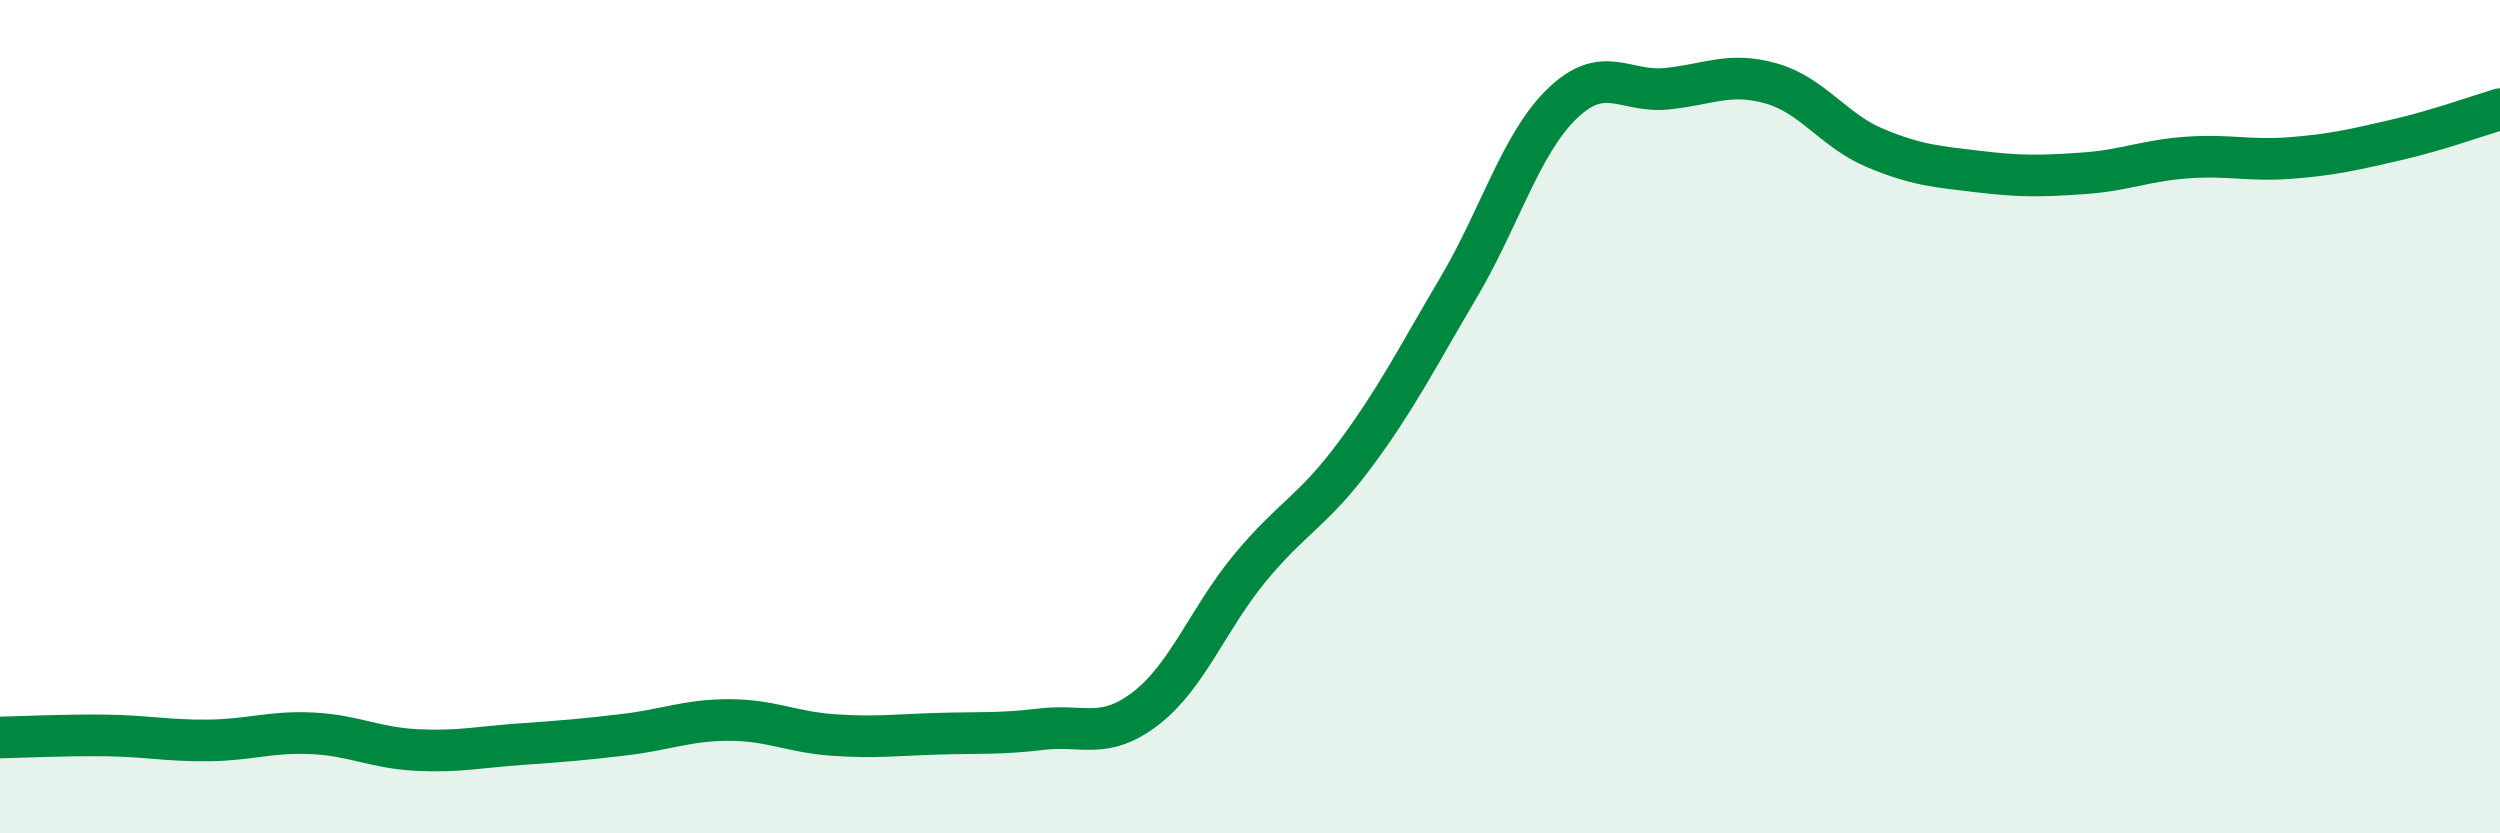 
    <svg width="60" height="20" viewBox="0 0 60 20" xmlns="http://www.w3.org/2000/svg">
      <path
        d="M 0,17.7 C 0.5,17.69 1.5,17.64 2.5,17.65 C 3.5,17.66 4,17.78 5,17.77 C 6,17.76 6.5,17.55 7.5,17.6 C 8.5,17.65 9,17.95 10,18 C 11,18.05 11.5,17.93 12.5,17.86 C 13.5,17.79 14,17.75 15,17.63 C 16,17.51 16.5,17.28 17.5,17.28 C 18.5,17.28 19,17.57 20,17.64 C 21,17.71 21.5,17.64 22.5,17.61 C 23.5,17.58 24,17.62 25,17.5 C 26,17.38 26.5,17.77 27.5,17 C 28.5,16.23 29,14.84 30,13.63 C 31,12.42 31.5,12.28 32.5,10.94 C 33.5,9.6 34,8.6 35,6.91 C 36,5.22 36.5,3.44 37.5,2.48 C 38.5,1.52 39,2.23 40,2.13 C 41,2.03 41.5,1.72 42.5,2 C 43.5,2.28 44,3.13 45,3.55 C 46,3.97 46.5,4 47.5,4.12 C 48.5,4.24 49,4.23 50,4.16 C 51,4.09 51.5,3.85 52.5,3.78 C 53.5,3.71 54,3.87 55,3.79 C 56,3.71 56.5,3.59 57.5,3.36 C 58.5,3.13 59.5,2.77 60,2.62L60 20L0 20Z"
        fill="#008740"
        opacity="0.1"
        stroke-linecap="round"
        stroke-linejoin="round"
      />
      <path
        d="M 0,17.7 C 0.5,17.69 1.5,17.64 2.5,17.65 C 3.5,17.66 4,17.78 5,17.77 C 6,17.76 6.5,17.55 7.5,17.6 C 8.5,17.65 9,17.95 10,18 C 11,18.05 11.5,17.93 12.5,17.86 C 13.5,17.79 14,17.75 15,17.63 C 16,17.51 16.5,17.28 17.5,17.28 C 18.5,17.28 19,17.57 20,17.64 C 21,17.71 21.5,17.64 22.5,17.61 C 23.5,17.58 24,17.62 25,17.5 C 26,17.38 26.5,17.77 27.5,17 C 28.5,16.23 29,14.84 30,13.63 C 31,12.42 31.5,12.28 32.5,10.94 C 33.5,9.6 34,8.6 35,6.91 C 36,5.22 36.5,3.44 37.5,2.48 C 38.5,1.52 39,2.23 40,2.13 C 41,2.03 41.5,1.72 42.5,2 C 43.5,2.28 44,3.13 45,3.55 C 46,3.97 46.5,4 47.5,4.12 C 48.5,4.24 49,4.23 50,4.16 C 51,4.09 51.5,3.85 52.5,3.78 C 53.5,3.71 54,3.87 55,3.79 C 56,3.71 56.5,3.59 57.5,3.36 C 58.5,3.13 59.5,2.77 60,2.62"
        stroke="#008740"
        stroke-width="1"
        fill="none"
        stroke-linecap="round"
        stroke-linejoin="round"
      />
    </svg>
  